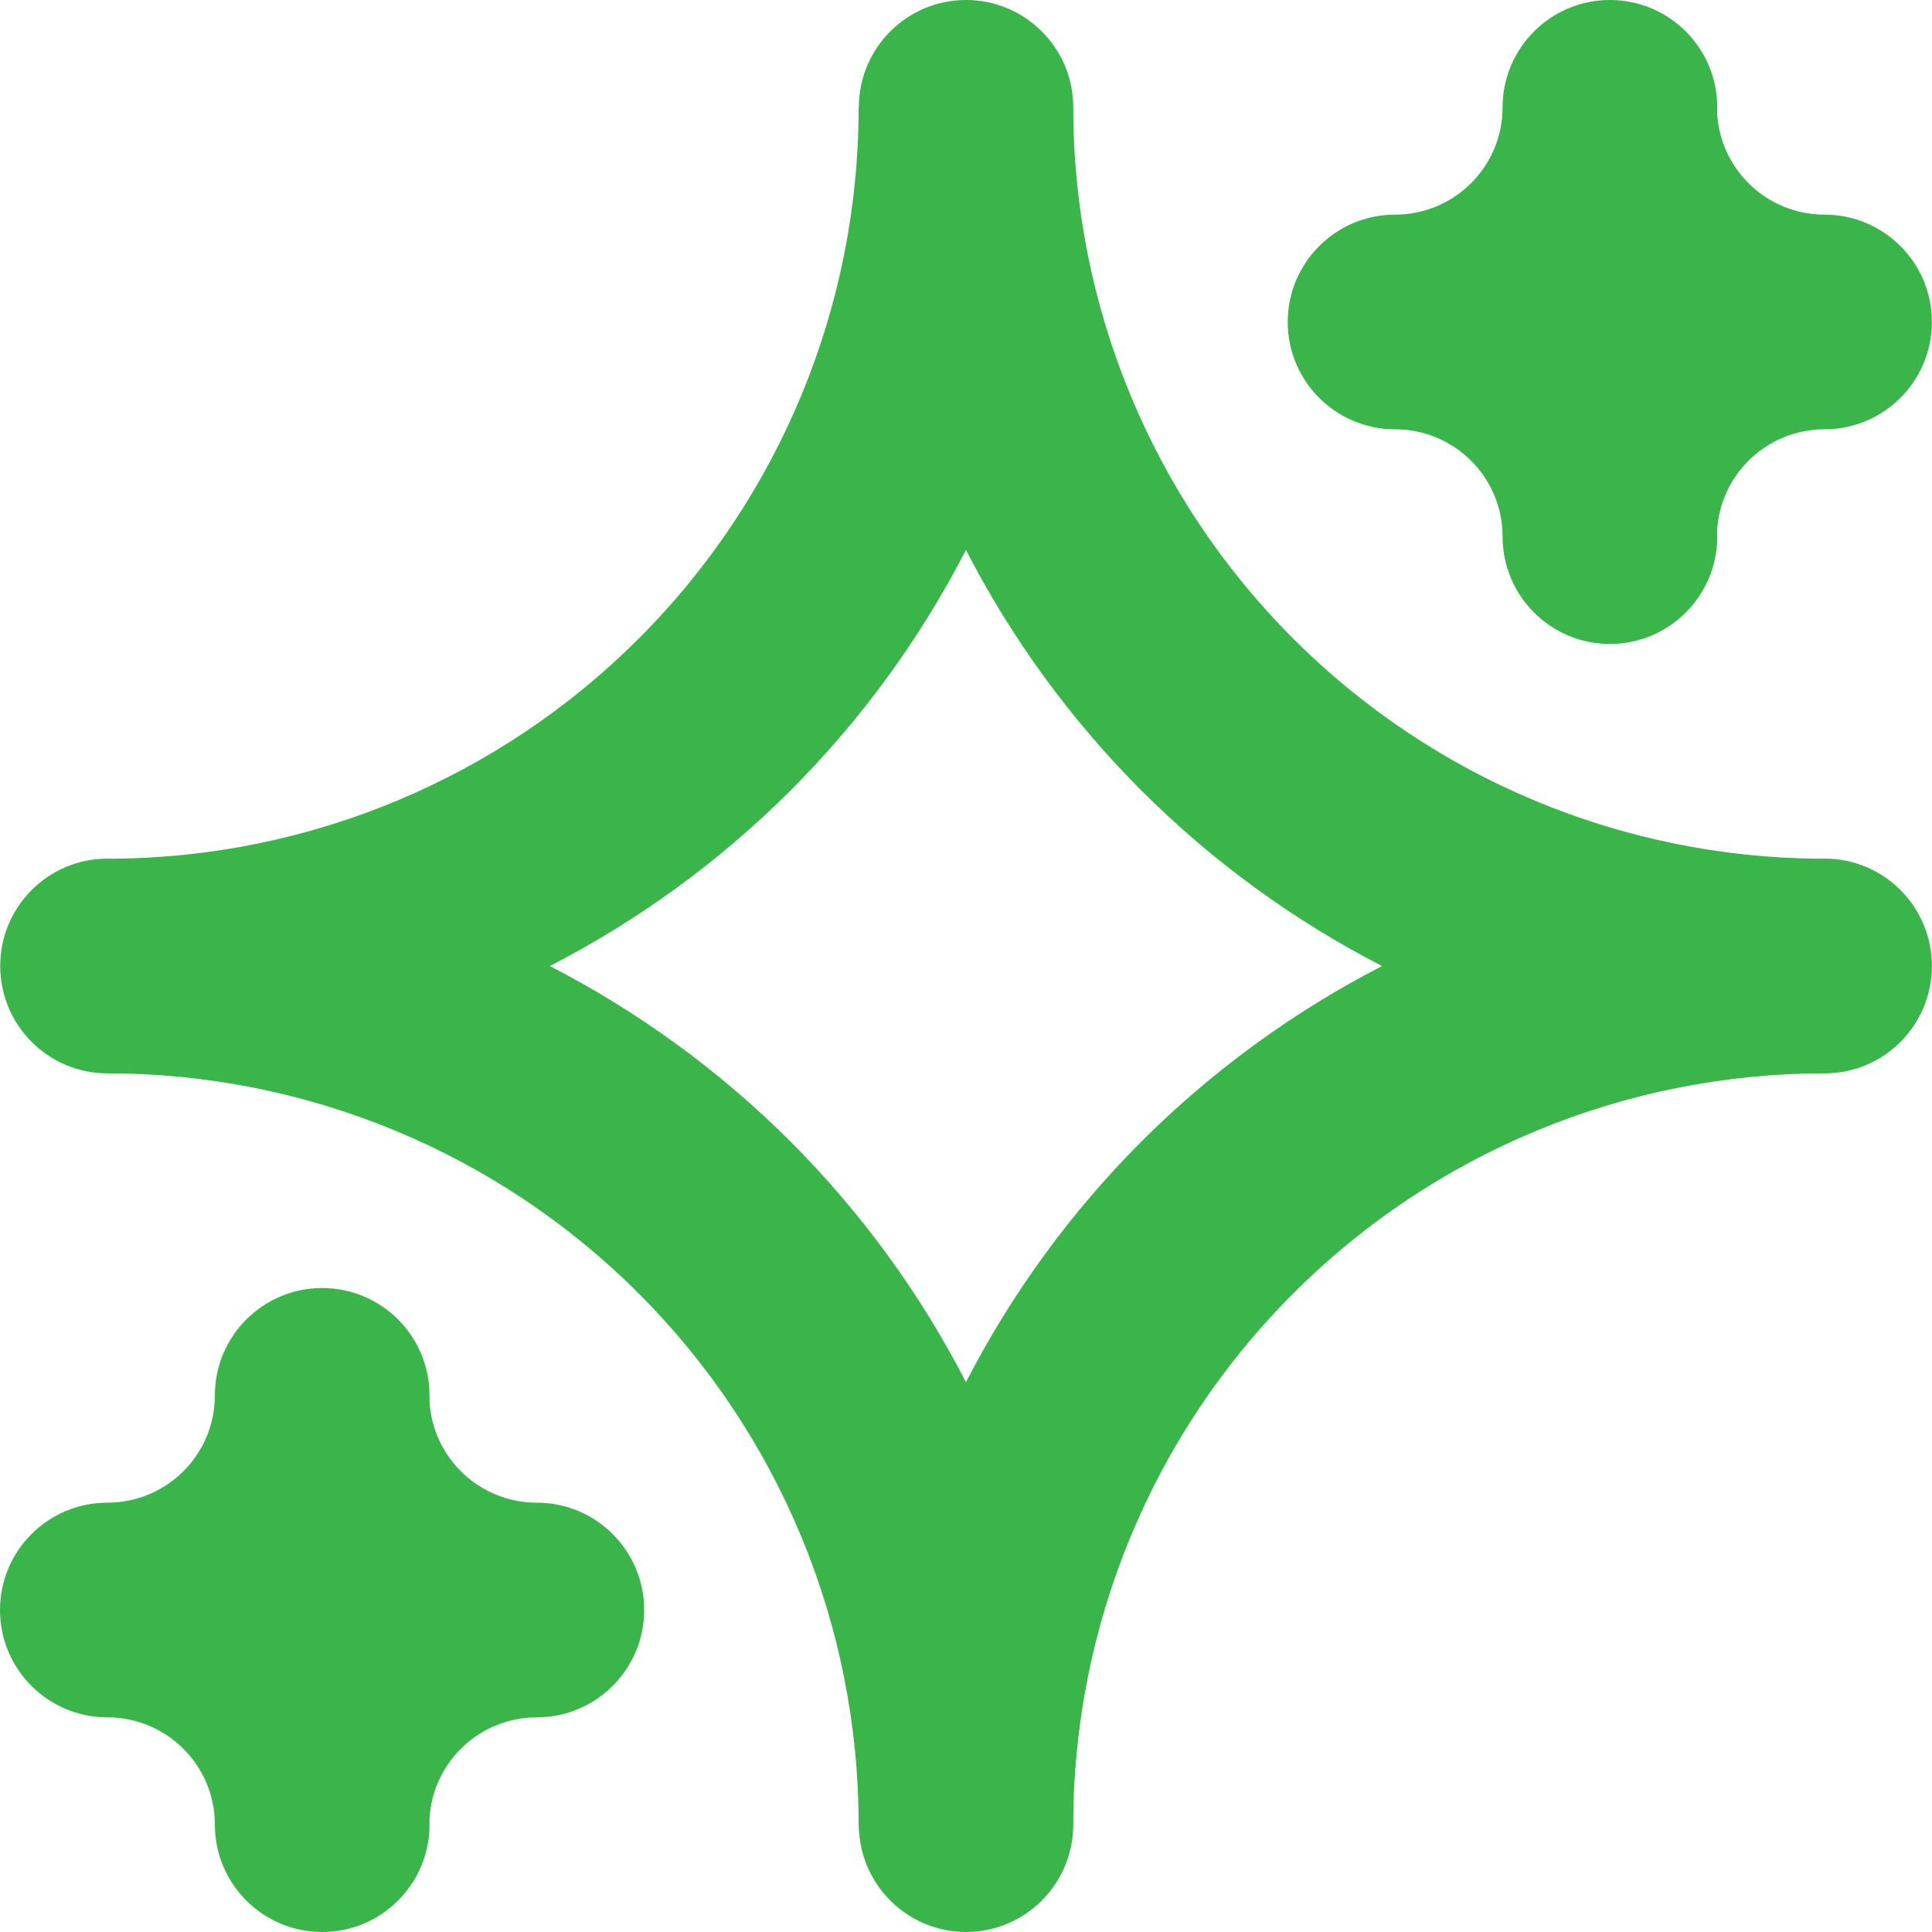 <svg width="150" height="150" viewBox="0 0 150 150" fill="none" xmlns="http://www.w3.org/2000/svg">
<path fill-rule="evenodd" clip-rule="evenodd" d="M66.68 8.349V8.332C66.68 3.732 70.413 -0.001 75.004 -0.001C79.596 -0.001 83.329 3.732 83.329 8.332V8.357C83.329 23.823 89.47 38.655 100.411 49.588C111.26 60.437 125.943 66.57 141.275 66.67C141.409 66.662 141.534 66.662 141.667 66.662C146.259 66.662 149.992 70.395 149.992 74.995C149.992 79.603 146.259 83.336 141.667 83.336H141.642C126.176 83.336 111.344 89.477 100.411 100.418C89.47 111.351 83.329 126.184 83.329 141.649C83.329 146.258 79.596 149.999 75.004 149.999C70.621 149.999 67.021 146.591 66.705 142.283C66.68 142.083 66.663 141.874 66.663 141.649C66.663 126.184 60.522 111.351 49.581 100.418C38.648 89.477 23.815 83.336 8.35 83.336H8.341C3.75 83.336 0.017 79.603 0.017 74.995C0.017 70.395 3.75 66.662 8.341 66.662C8.475 66.662 8.6 66.662 8.733 66.67C24.057 66.57 38.739 60.437 49.581 49.588C60.522 38.655 66.663 23.823 66.663 8.357L66.68 8.349ZM33.348 141.2V141.666C33.348 146.266 29.615 149.999 25.015 149.999C20.416 149.999 16.682 146.266 16.682 141.666C16.682 137.058 12.941 133.333 8.333 133.333H8.316C3.725 133.325 0 129.592 0 125C0 120.401 3.733 116.668 8.333 116.668C12.941 116.668 16.682 112.943 16.682 108.335C16.682 103.735 20.416 100.002 25.015 100.002C29.615 100.002 33.348 103.735 33.348 108.335V108.801C33.59 113.184 37.231 116.668 41.681 116.668C46.281 116.668 50.014 120.401 50.014 125C50.014 129.592 46.289 133.325 41.698 133.333H41.681C37.231 133.333 33.59 136.816 33.348 141.2ZM74.996 42.697C78.512 49.53 83.087 55.838 88.62 61.379C94.161 66.912 100.469 71.487 107.302 75.003C100.469 78.52 94.161 83.094 88.62 88.627C83.087 94.169 78.512 100.477 74.996 107.31C71.479 100.477 66.905 94.169 61.372 88.627C55.83 83.094 49.522 78.52 42.689 75.003C49.522 71.487 55.83 66.912 61.372 61.379C66.905 55.838 71.479 49.53 74.996 42.697ZM133.318 41.197C133.326 41.355 133.326 41.505 133.326 41.663C133.326 46.263 129.593 49.996 124.993 49.996C120.393 49.996 116.66 46.263 116.66 41.663C116.66 37.055 112.919 33.331 108.311 33.331H108.294C103.703 33.322 99.978 29.589 99.978 24.998C99.978 20.398 103.711 16.665 108.311 16.665C112.919 16.665 116.66 12.932 116.66 8.332C116.66 3.732 120.393 -0.001 124.993 -0.001C129.593 -0.001 133.326 3.732 133.326 8.332C133.326 8.482 133.326 8.64 133.318 8.79C133.559 13.182 137.209 16.665 141.659 16.665C146.259 16.665 149.992 20.398 149.992 24.998C149.992 29.589 146.267 33.322 141.675 33.331H141.659C137.209 33.331 133.559 36.805 133.318 41.197Z" fill="#39B54A"/>
</svg>
